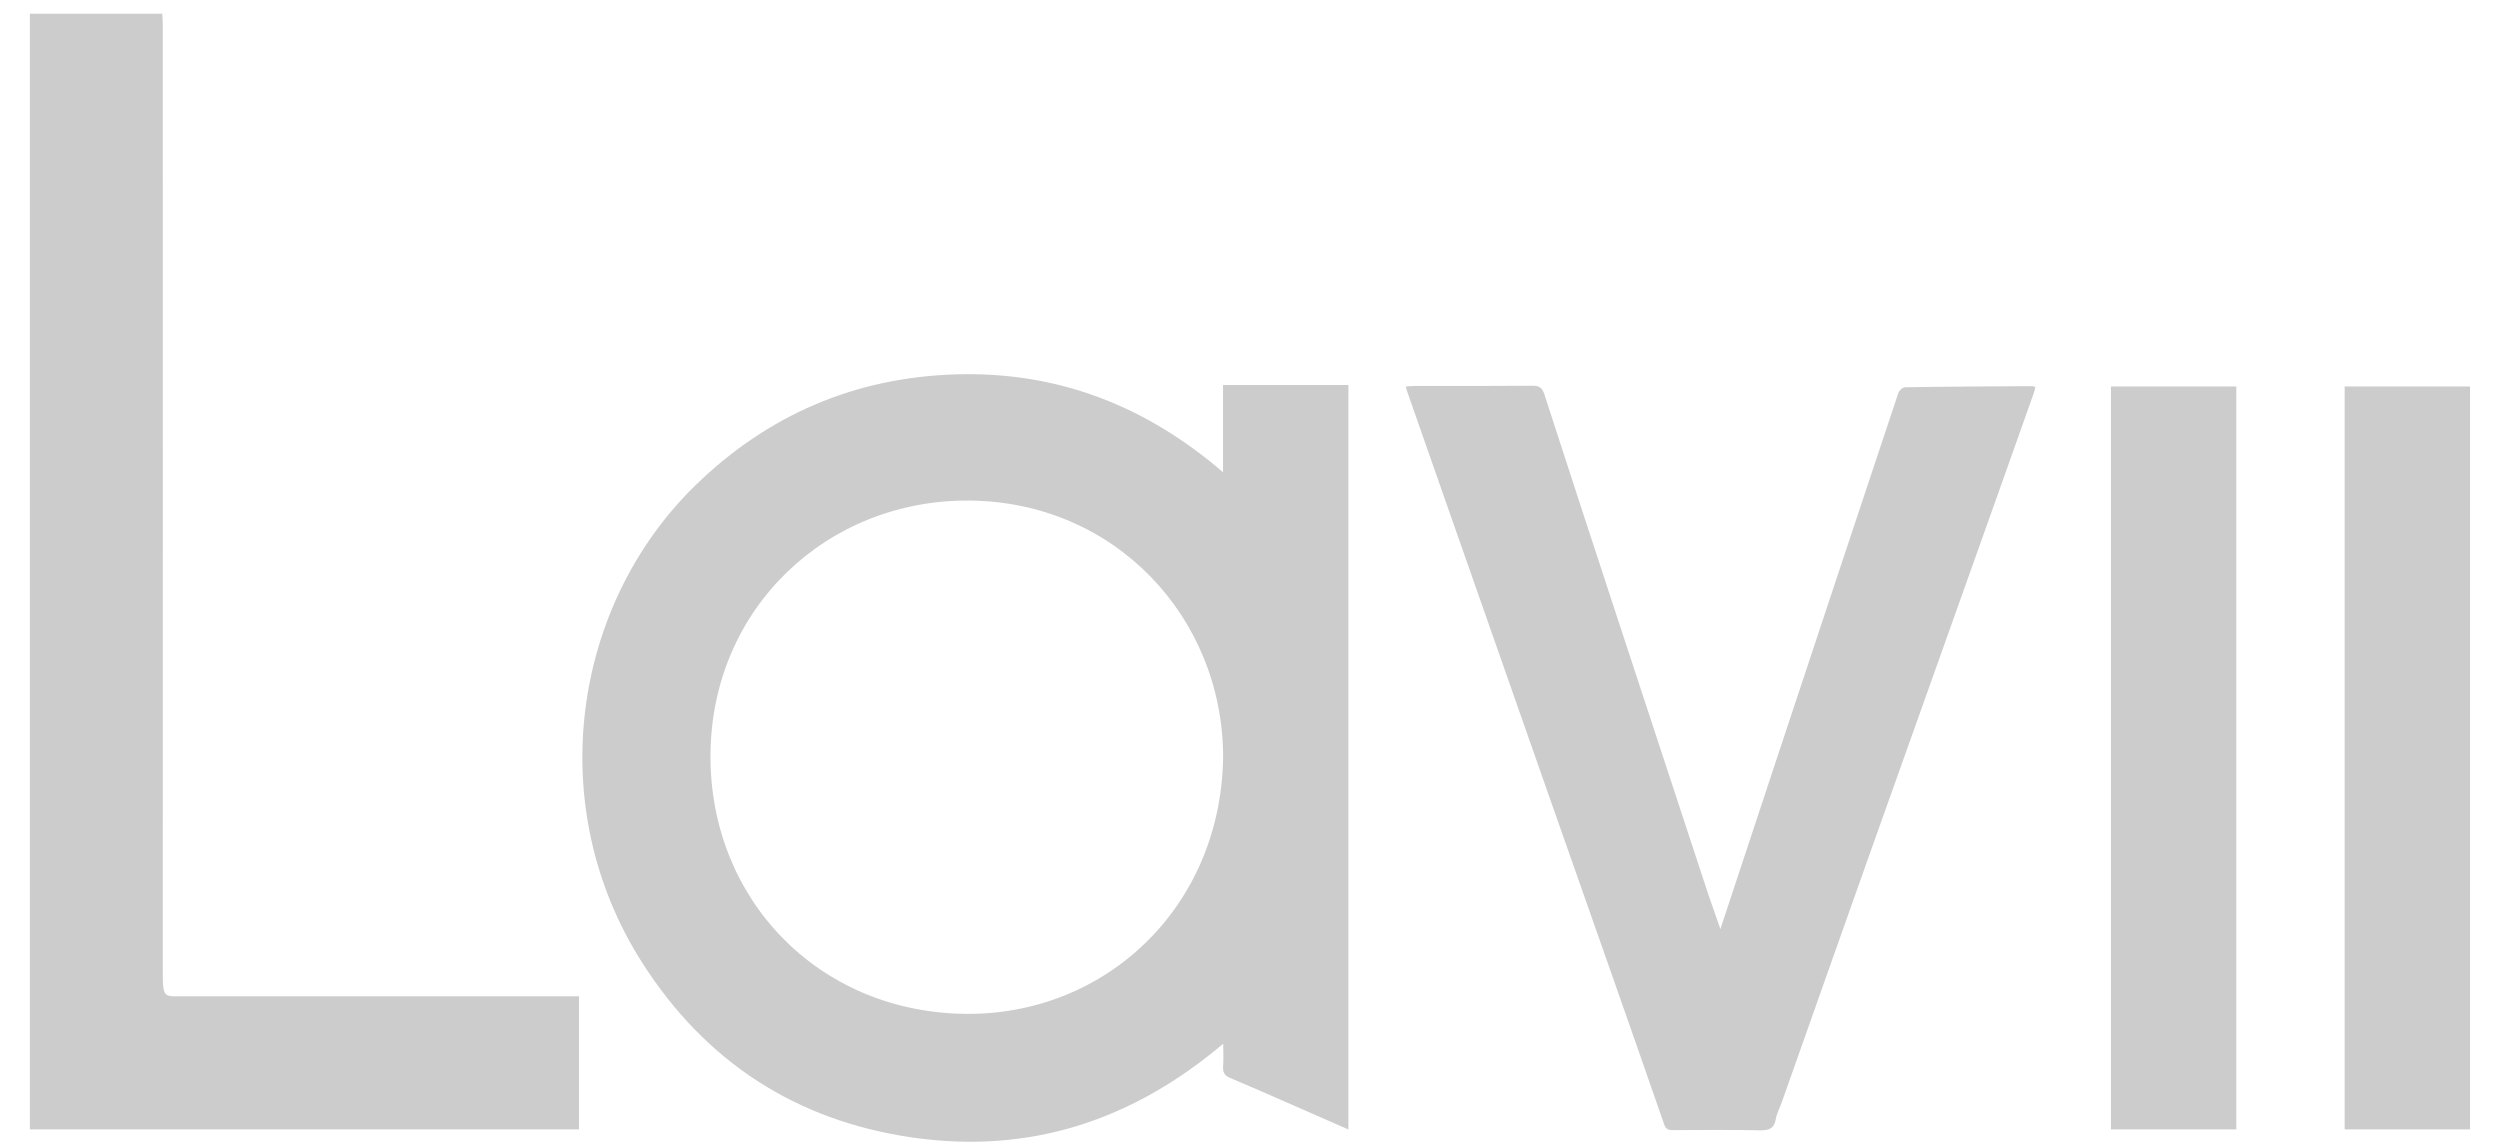 <?xml version="1.0" encoding="utf-8"?>
<!-- Generator: Adobe Illustrator 17.0.0, SVG Export Plug-In . SVG Version: 6.00 Build 0)  -->
<!DOCTYPE svg PUBLIC "-//W3C//DTD SVG 1.1//EN" "http://www.w3.org/Graphics/SVG/1.1/DTD/svg11.dtd">
<svg version="1.1" xmlns="http://www.w3.org/2000/svg" xmlns:xlink="http://www.w3.org/1999/xlink" x="0px" y="0px"
	 width="24.188px" height="11.046px" viewBox="0 0 24.188 11.046" enable-background="new 0 0 24.188 11.046" xml:space="preserve">
<g id="Layer_1">
	<g>
		<path fill="#CCCCCC" d="M13.046,10.928c-0.132-0.058-0.25-0.11-0.369-0.162c-0.258-0.113-0.515-0.227-0.774-0.336
			c-0.056-0.023-0.073-0.055-0.069-0.112c0.005-0.065,0.001-0.13,0.001-0.22c-0.877,0.742-1.868,1.069-2.998,0.909
			c-1.132-0.161-2.011-0.733-2.623-1.692C5.252,7.809,5.532,5.864,6.726,4.698c0.699-0.682,1.543-1.046,2.523-1.076
			c0.978-0.029,1.831,0.299,2.584,0.947c0-0.293,0-0.566,0-0.844c0.409,0,0.808,0,1.213,0C13.046,6.121,13.046,8.516,13.046,10.928z
			 M11.834,7.325C11.832,5.972,10.786,4.85,9.37,4.843C8.004,4.836,6.88,5.882,6.874,7.309c-0.005,1.387,1.035,2.474,2.447,2.5
			C10.683,9.834,11.813,8.788,11.834,7.325z"/>
		<path fill="#CCCCCC" d="M5.602,9.639c0,0.437,0,0.86,0,1.288c-1.771,0-3.539,0-5.313,0c0-3.598,0-7.194,0-10.794
			c0.424,0,0.847,0,1.281,0c0.002,0.037,0.005,0.075,0.005,0.113c0,3.062,0.001,6.123,0,9.185c0,0.234,0.024,0.208,0.208,0.208
			c1.238,0,2.475,0,3.713,0C5.529,9.639,5.562,9.639,5.602,9.639z"/>
		<path fill="#CCCCCC" d="M16.645,8.989c0.185-0.56,0.363-1.099,0.542-1.638c0.392-1.183,0.785-2.365,1.179-3.547
			c0.008-0.025,0.043-0.057,0.065-0.057c0.411-0.007,0.822-0.009,1.232-0.011c0.007,0,0.015,0.004,0.03,0.009
			c-0.005,0.019-0.009,0.038-0.015,0.056c-0.199,0.56-0.397,1.12-0.597,1.679c-0.33,0.928-0.662,1.855-0.992,2.784
			c-0.284,0.798-0.565,1.596-0.848,2.395c-0.02,0.056-0.05,0.111-0.06,0.169c-0.016,0.092-0.065,0.109-0.151,0.108
			c-0.28-0.006-0.56-0.003-0.84-0.002c-0.042,0-0.071-0.004-0.088-0.053c-0.174-0.502-0.35-1.004-0.526-1.505
			c-0.217-0.617-0.435-1.234-0.651-1.851c-0.32-0.912-0.64-1.824-0.96-2.737c-0.118-0.337-0.236-0.674-0.354-1.011
			c-0.003-0.009-0.005-0.019-0.01-0.038c0.033-0.002,0.06-0.005,0.088-0.005c0.379,0,0.759,0.001,1.138-0.002
			c0.066-0.001,0.094,0.019,0.115,0.083c0.239,0.739,0.481,1.476,0.723,2.214c0.287,0.874,0.574,1.748,0.862,2.621
			C16.564,8.756,16.601,8.861,16.645,8.989z"/>
		<path fill="#CCCCCC" d="M20.424,3.739c0.406,0,0.808,0,1.213,0c0,2.398,0,4.791,0,7.188c-0.405,0-0.807,0-1.213,0
			C20.424,8.533,20.424,6.14,20.424,3.739z"/>
		<path fill="#CCCCCC" d="M22.685,3.739c0.407,0,0.808,0,1.213,0c0,2.398,0,4.791,0,7.188c-0.405,0-0.807,0-1.213,0
			C22.685,8.533,22.685,6.14,22.685,3.739z"/>
	</g>
	<g id="Layer_5">
	</g>
</g>
<g id="Layer_6">
	<g id="Layer_2">
	</g>
</g>
<g id="Layer_7">
	<g id="Layer_3">
	</g>
</g>
<g id="Layer_8">
	<g id="Layer_4">
	</g>
</g>
</svg>
